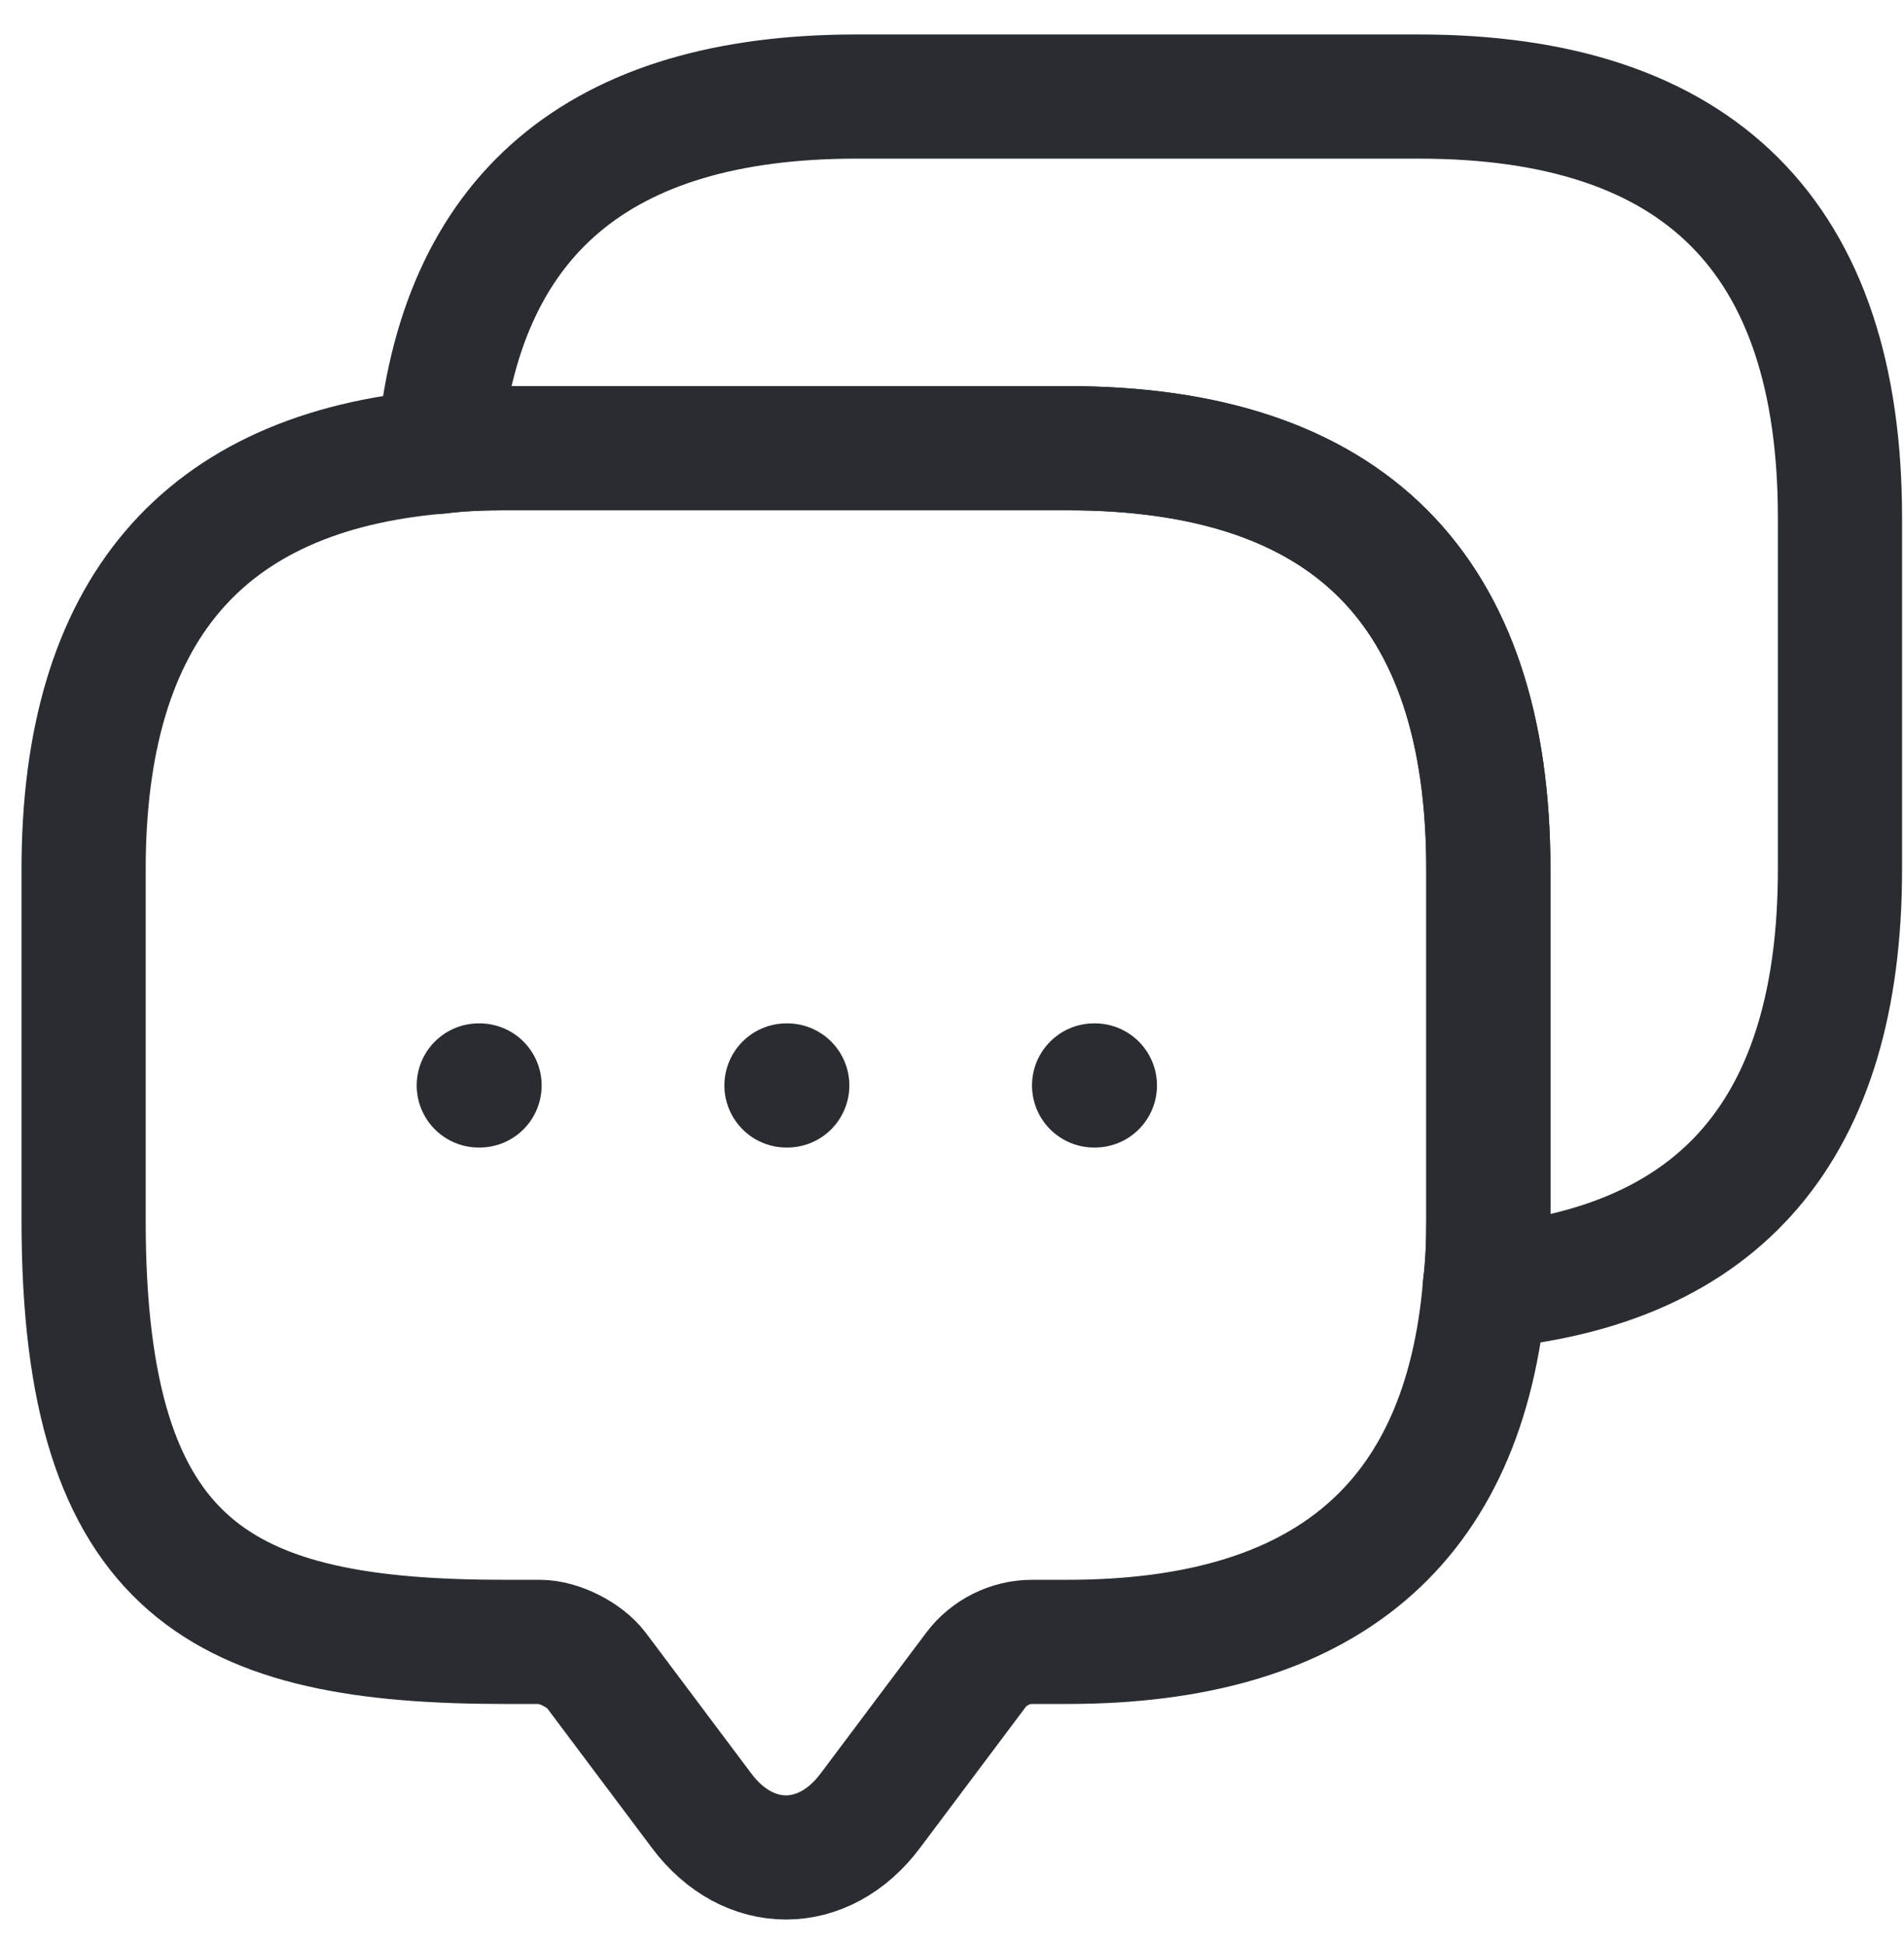 <svg width="46" height="47" viewBox="0 0 46 47" fill="none" xmlns="http://www.w3.org/2000/svg">
<path d="M35.958 21.002V29.497C35.958 30.049 35.937 30.58 35.873 31.09C35.384 36.824 32.008 39.67 25.785 39.67H24.935C24.404 39.67 23.895 39.925 23.576 40.349L21.027 43.748C19.902 45.255 18.075 45.255 16.95 43.748L14.401 40.349C14.125 39.988 13.509 39.67 13.042 39.67H12.193C5.418 39.67 2.02 37.992 2.02 29.497V21.002C2.02 14.779 4.887 11.402 10.6 10.914C11.109 10.85 11.64 10.829 12.193 10.829H25.785C32.56 10.829 35.958 14.227 35.958 21.002Z" stroke="#292D32" stroke-width="3" stroke-miterlimit="10" stroke-linecap="round" stroke-linejoin="round"/>
<path d="M44.453 12.507V21.002C44.453 27.246 41.586 30.601 35.873 31.09C35.937 30.58 35.958 30.049 35.958 29.497V21.002C35.958 14.227 32.56 10.829 25.785 10.829H12.193C11.64 10.829 11.109 10.85 10.6 10.914C11.088 5.201 14.465 2.333 20.688 2.333H34.28C41.055 2.333 44.453 5.732 44.453 12.507Z" stroke="#292D32" stroke-width="3" stroke-miterlimit="10" stroke-linecap="round" stroke-linejoin="round"/>
<path d="M26.433 26.226H26.452" stroke="#292D32" stroke-width="3" stroke-linecap="round" stroke-linejoin="round"/>
<path d="M19.001 26.226H19.02" stroke="#292D32" stroke-width="3" stroke-linecap="round" stroke-linejoin="round"/>
<path d="M11.567 26.226H11.586" stroke="#292D32" stroke-width="3" stroke-linecap="round" stroke-linejoin="round"/>
</svg>
